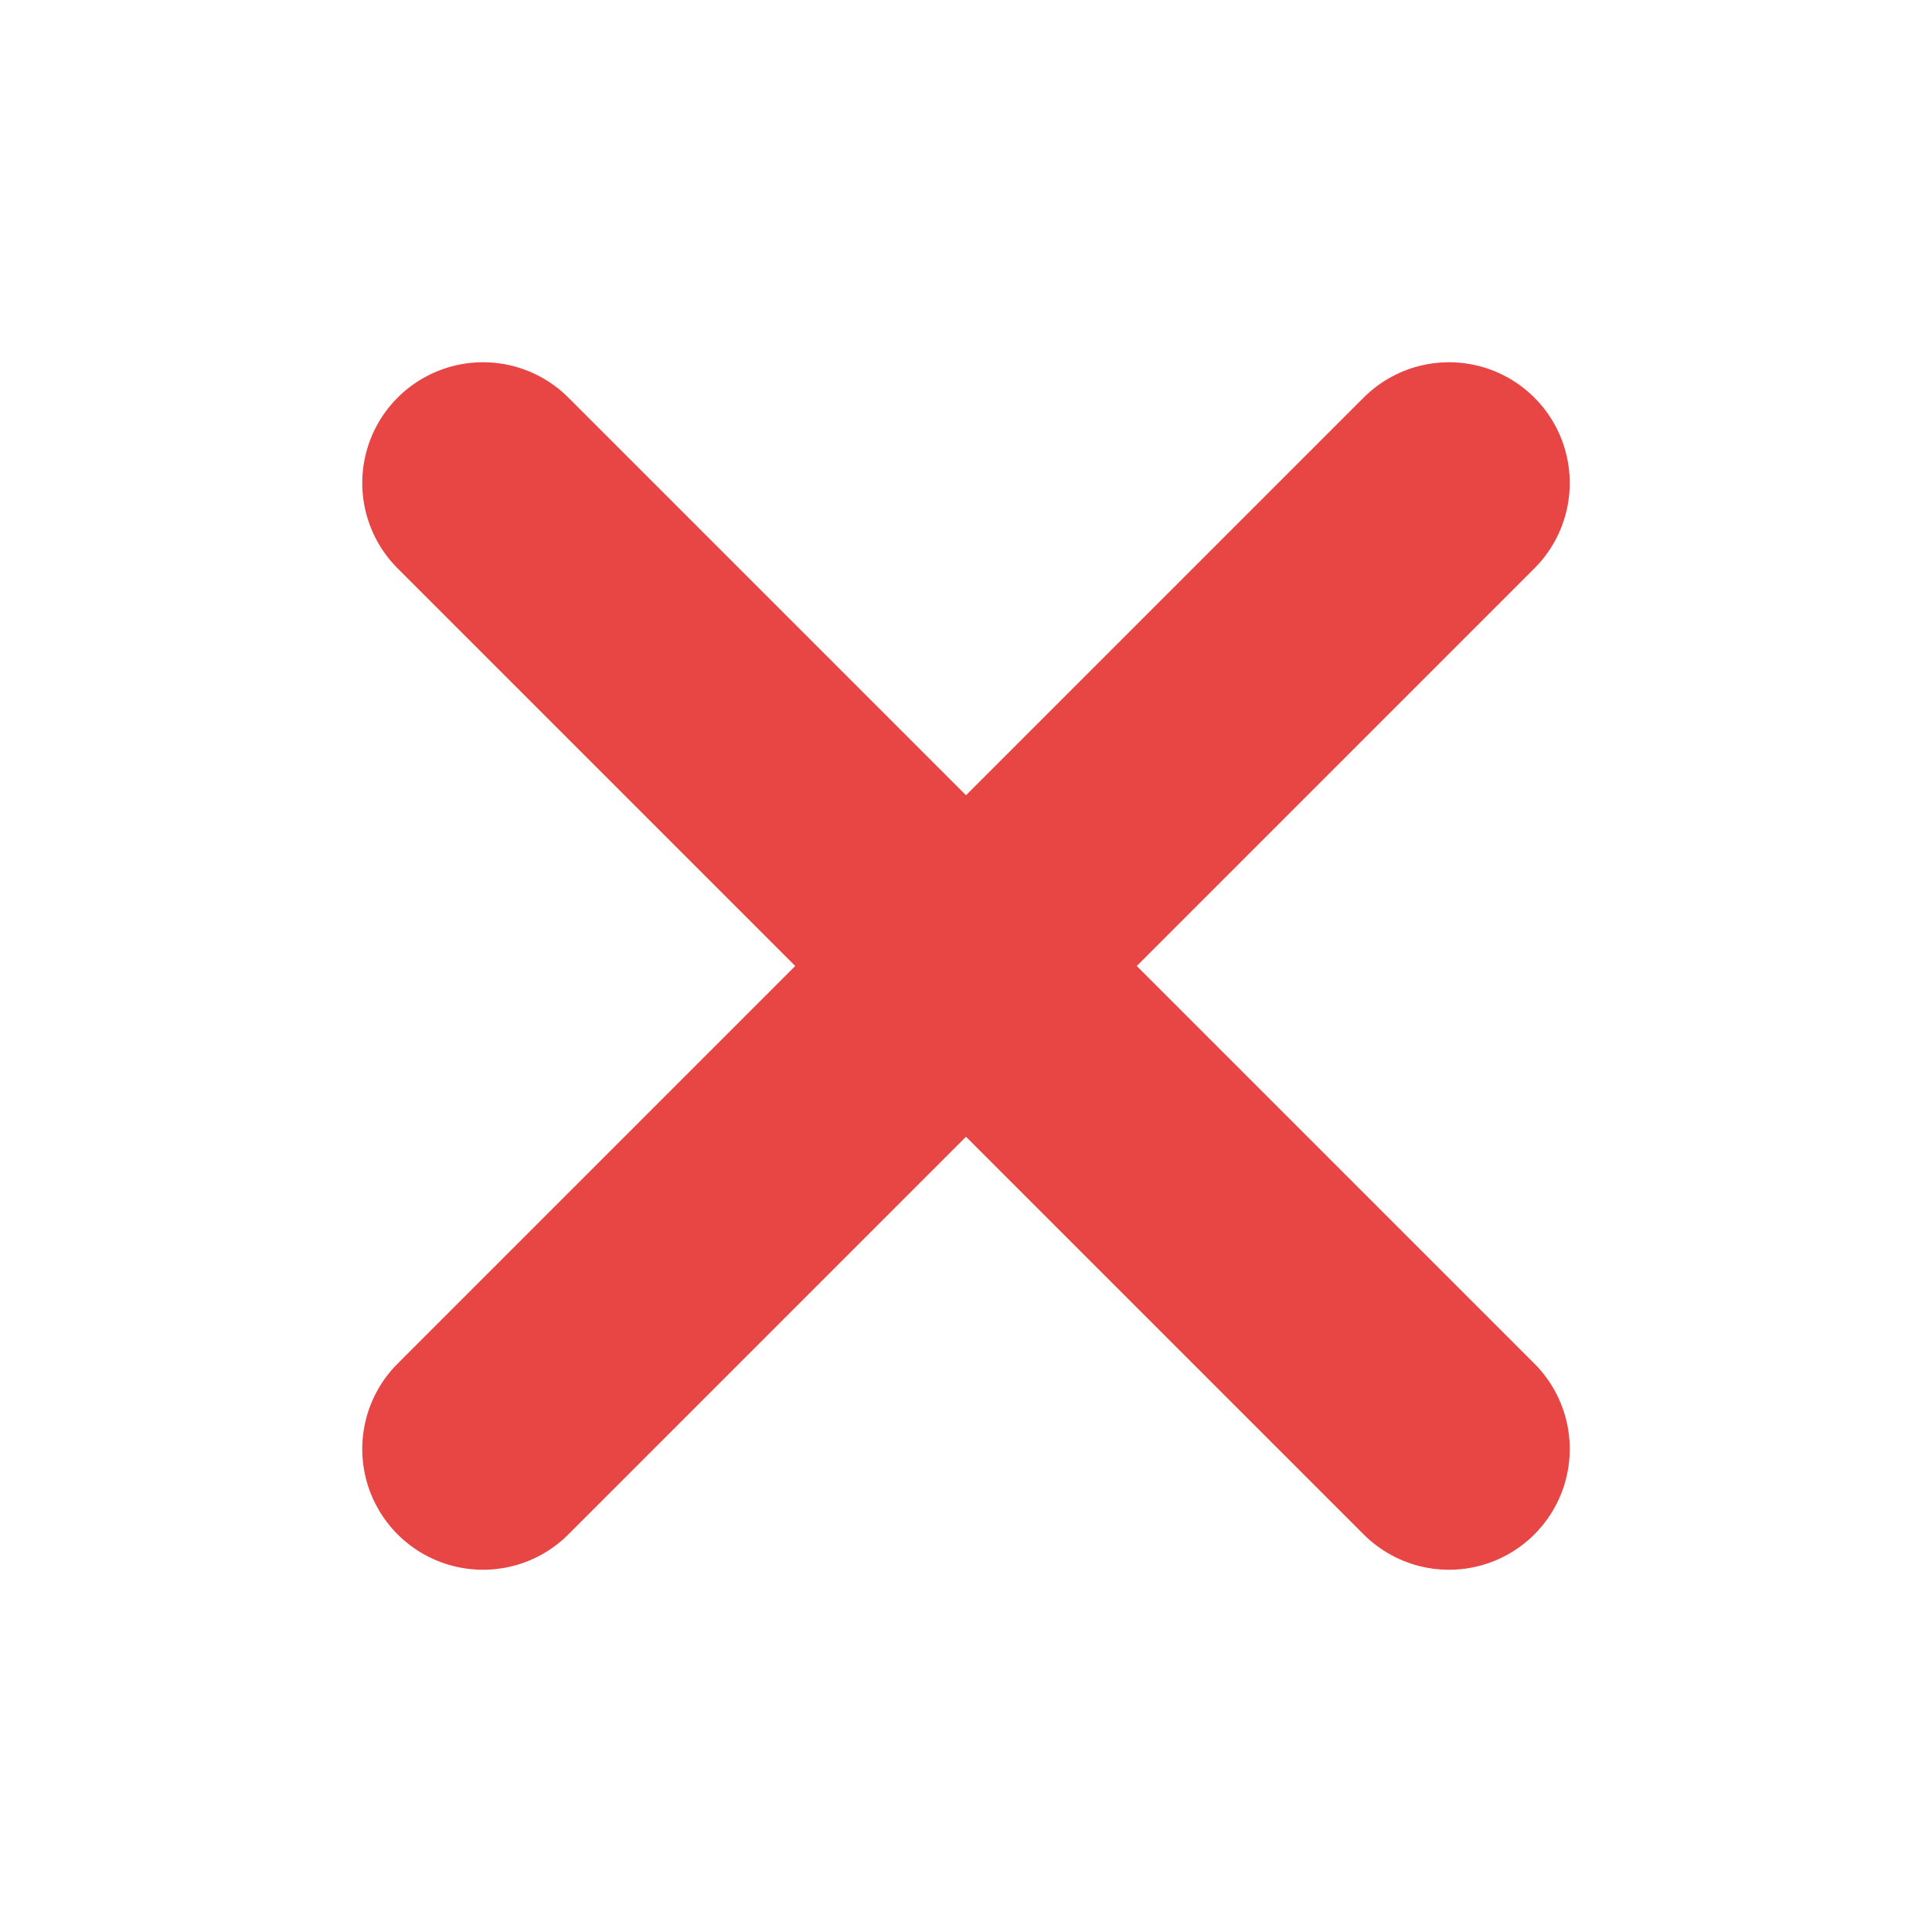 <?xml version="1.0" encoding="UTF-8"?> <svg xmlns="http://www.w3.org/2000/svg" width="24" height="24" viewBox="0 0 24 24" fill="none"> <path d="M6 6L18 18" stroke="#E84545" stroke-width="3" stroke-linecap="round" stroke-linejoin="round"></path> <path d="M6 18L18 6" stroke="#E84545" stroke-width="3" stroke-linecap="round" stroke-linejoin="round"></path> </svg> 